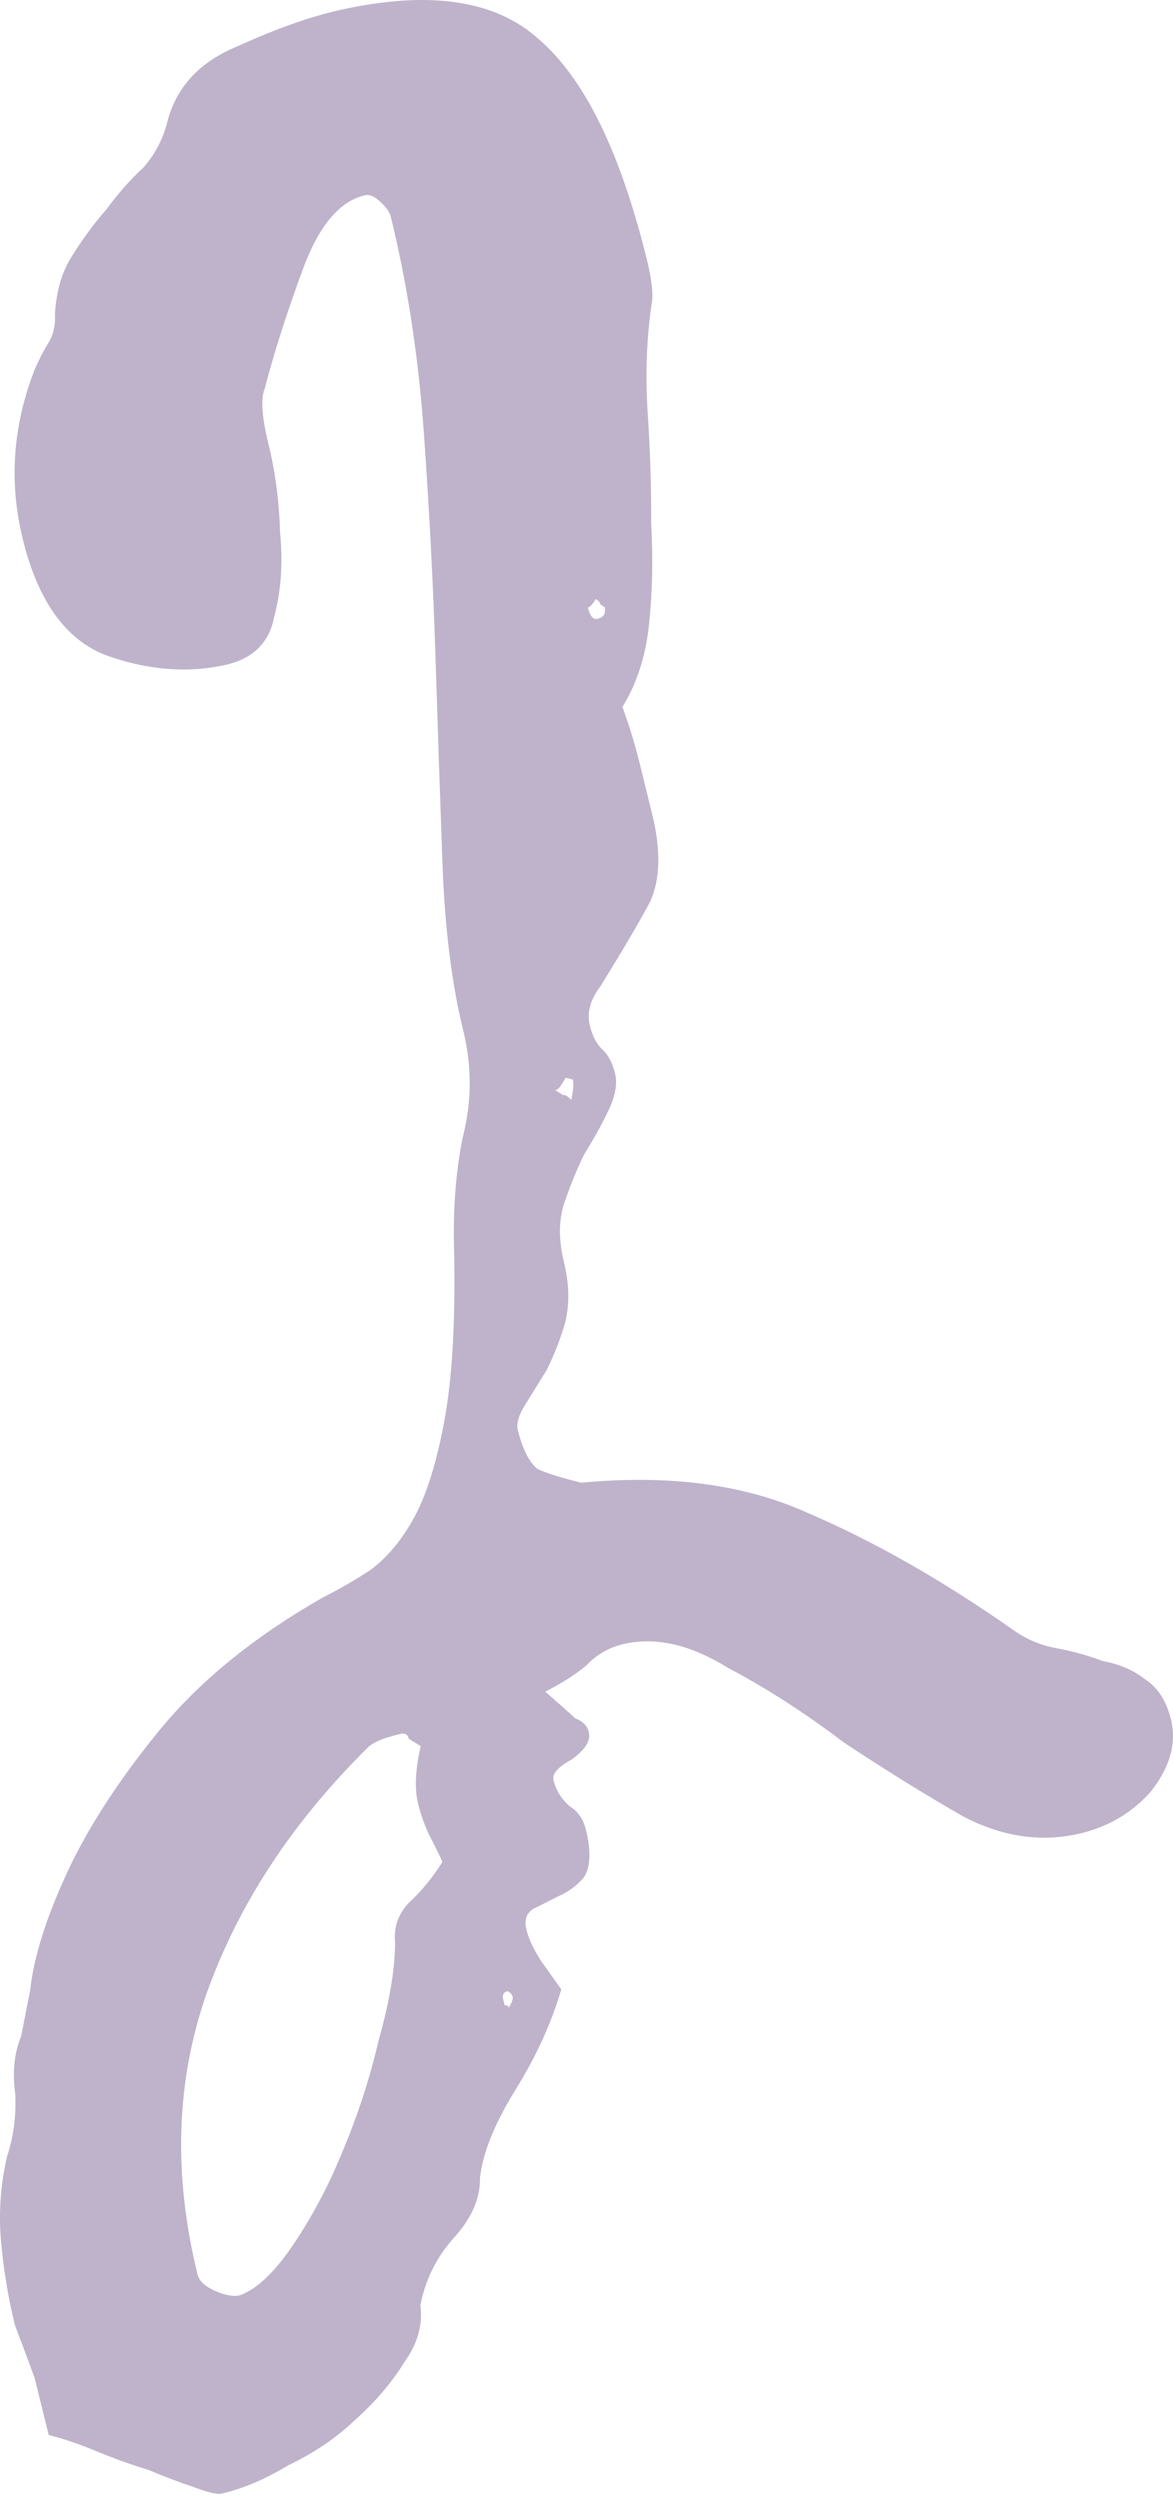 <?xml version="1.0" encoding="UTF-8"?> <svg xmlns="http://www.w3.org/2000/svg" width="92" height="196" viewBox="0 0 92 196" fill="none"> <path d="M47.088 77.33C46.291 78.382 46.016 79.406 46.261 80.401C46.465 81.23 46.795 81.857 47.251 82.28C47.707 82.703 48.037 83.33 48.241 84.159C48.446 84.988 48.253 85.993 47.665 87.174C47.202 88.152 46.593 89.25 45.837 90.469C45.249 91.65 44.701 92.996 44.194 94.509C43.813 95.819 43.827 97.303 44.235 98.962C44.644 100.62 44.678 102.187 44.337 103.663C43.956 104.973 43.471 106.218 42.883 107.399C42.253 108.414 41.687 109.328 41.183 110.14C40.68 110.952 40.489 111.607 40.612 112.104C40.979 113.597 41.495 114.62 42.158 115.172C42.948 115.521 44.091 115.878 45.588 116.244C52.461 115.587 58.37 116.37 63.314 118.593C68.425 120.778 73.74 123.793 79.259 127.636C80.338 128.446 81.522 128.969 82.811 129.207C84.101 129.444 85.328 129.783 86.492 130.224C87.781 130.461 88.861 130.92 89.733 131.601C90.77 132.245 91.473 133.313 91.841 134.806C92.29 136.63 91.781 138.493 90.315 140.395C88.807 142.13 86.886 143.258 84.552 143.779C81.551 144.447 78.535 143.982 75.503 142.384C72.43 140.619 69.317 138.688 66.163 136.592C63.134 134.292 60.104 132.343 57.072 130.744C54.166 128.942 51.463 128.32 48.962 128.877C47.795 129.138 46.793 129.711 45.956 130.597C45.078 131.318 44.013 131.993 42.761 132.622C43.88 133.597 44.668 134.296 45.124 134.719C45.706 134.94 46.058 135.299 46.181 135.796C46.344 136.46 45.903 137.17 44.859 137.928C43.773 138.52 43.292 139.064 43.414 139.562C43.618 140.391 44.052 141.082 44.716 141.634C45.339 142.02 45.752 142.628 45.956 143.457C46.364 145.116 46.317 146.351 45.813 147.163C45.269 147.81 44.6 148.309 43.807 148.66C43.181 148.975 42.555 149.289 41.929 149.604C41.303 149.918 41.092 150.49 41.296 151.32C41.46 151.983 41.831 152.775 42.409 153.696C42.947 154.451 43.484 155.206 44.022 155.961C43.26 158.58 42.061 161.21 40.424 163.849C38.787 166.488 37.86 168.795 37.642 170.768C37.676 172.335 37.003 173.885 35.621 175.418C34.24 176.95 33.357 178.722 32.973 180.732C33.173 182.262 32.75 183.756 31.702 185.214C30.695 186.839 29.397 188.353 27.808 189.757C26.385 191.123 24.652 192.297 22.607 193.278C20.769 194.387 19.017 195.128 17.35 195.499C17.016 195.574 16.268 195.391 15.104 194.95C14.148 194.638 12.984 194.198 11.613 193.629C10.282 193.225 8.932 192.739 7.56 192.17C6.189 191.6 4.942 191.179 3.819 190.904C3.452 189.411 3.084 187.918 2.716 186.425C2.182 184.97 1.668 183.597 1.175 182.307C0.644 180.151 0.28 177.958 0.083 175.727C-0.115 173.497 0.042 171.275 0.552 169.061C1.059 167.548 1.275 165.926 1.2 164.193C0.958 162.497 1.112 160.976 1.659 159.629C1.659 159.629 1.894 158.439 2.364 156.06C2.626 153.552 3.556 150.545 5.155 147.039C6.754 143.533 9.104 139.86 12.204 136.02C15.429 131.977 19.819 128.374 25.372 125.212C26.624 124.583 27.855 123.871 29.067 123.076C30.404 122.078 31.556 120.684 32.522 118.894C33.488 117.104 34.271 114.567 34.87 111.285C35.468 108.002 35.718 103.659 35.62 98.257C35.511 94.957 35.733 91.933 36.288 89.185C37.009 86.4 37.023 83.597 36.329 80.778C35.43 77.129 34.889 72.787 34.705 67.754C34.521 62.721 34.339 57.338 34.159 51.604C33.978 45.87 33.674 39.989 33.245 33.961C32.816 27.933 31.948 22.265 30.641 16.957C30.56 16.626 30.291 16.248 29.835 15.825C29.379 15.402 28.984 15.227 28.651 15.301C26.65 15.747 25.017 17.686 23.751 21.117C22.485 24.549 21.492 27.657 20.771 30.443C20.434 31.218 20.531 32.683 21.062 34.839C21.593 36.996 21.894 39.291 21.965 41.724C22.203 44.121 22.047 46.343 21.496 48.39C21.111 50.4 19.835 51.647 17.668 52.13C14.667 52.799 11.524 52.537 8.241 51.344C5.124 50.114 2.974 47.094 1.789 42.284C0.687 37.806 1 33.362 2.728 28.952C3.065 28.177 3.422 27.485 3.8 26.876C4.178 26.267 4.348 25.529 4.31 24.663C4.402 22.893 4.826 21.399 5.581 20.18C6.462 18.759 7.384 17.504 8.347 16.415C9.269 15.159 10.232 14.07 11.236 13.146C12.199 12.057 12.851 10.774 13.191 9.299C13.953 6.679 15.773 4.786 18.652 3.62C21.656 2.25 24.326 1.306 26.66 0.785C33.663 -0.775 38.863 -0.01 42.263 3.082C45.829 6.136 48.653 11.893 50.736 20.352C51.144 22.011 51.263 23.209 51.093 23.947C50.705 26.658 50.608 29.479 50.802 32.41C50.996 35.341 51.087 38.208 51.073 41.011C51.226 43.776 51.172 46.413 50.91 48.921C50.648 51.429 49.95 53.596 48.817 55.423C49.352 56.879 49.803 58.353 50.17 59.846C50.497 61.173 50.824 62.5 51.15 63.827C51.844 66.647 51.792 68.933 50.992 70.686C50.152 72.273 48.85 74.487 47.088 77.33ZM34.702 145.965C34.331 145.173 33.981 144.464 33.651 143.838C33.28 143.046 32.992 142.235 32.788 141.406C32.502 140.244 32.572 138.742 32.997 136.897C32.582 136.64 32.271 136.447 32.063 136.318C31.981 135.986 31.774 135.858 31.44 135.932C30.107 136.229 29.23 136.599 28.812 137.043C22.871 142.916 18.655 149.367 16.165 156.396C13.8 163.222 13.577 170.532 15.497 178.328C15.619 178.826 16.075 179.249 16.864 179.598C17.654 179.947 18.299 180.066 18.799 179.954C20.092 179.491 21.451 178.226 22.877 176.158C24.428 173.888 25.752 171.406 26.848 168.712C28.069 165.815 29.02 162.891 29.701 159.94C30.548 156.952 30.976 154.407 30.986 152.305C30.867 151.107 31.226 150.065 32.063 149.178C33.067 148.255 33.947 147.184 34.702 145.965ZM44.796 86.239C44.966 85.501 45.011 84.966 44.929 84.635C44.929 84.635 44.742 84.589 44.367 84.497C44.367 84.497 44.242 84.7 43.99 85.106C43.864 85.309 43.718 85.43 43.551 85.467C43.758 85.596 43.966 85.724 44.173 85.853C44.34 85.816 44.548 85.944 44.796 86.239ZM39.837 156.106C39.503 156.181 39.377 156.384 39.459 156.716C39.5 156.881 39.541 157.047 39.582 157.213C39.748 157.176 39.852 157.24 39.893 157.406C40.145 157 40.25 156.714 40.209 156.548C40.169 156.382 40.044 156.235 39.837 156.106ZM47.419 47.599C47.211 47.47 47.107 47.406 47.107 47.406C47.067 47.24 46.942 47.093 46.735 46.964C46.483 47.37 46.274 47.592 46.107 47.629C46.27 48.292 46.519 48.587 46.852 48.513C47.352 48.401 47.541 48.097 47.419 47.599Z" fill="#583B7A" fill-opacity="0.39"></path> </svg> 
